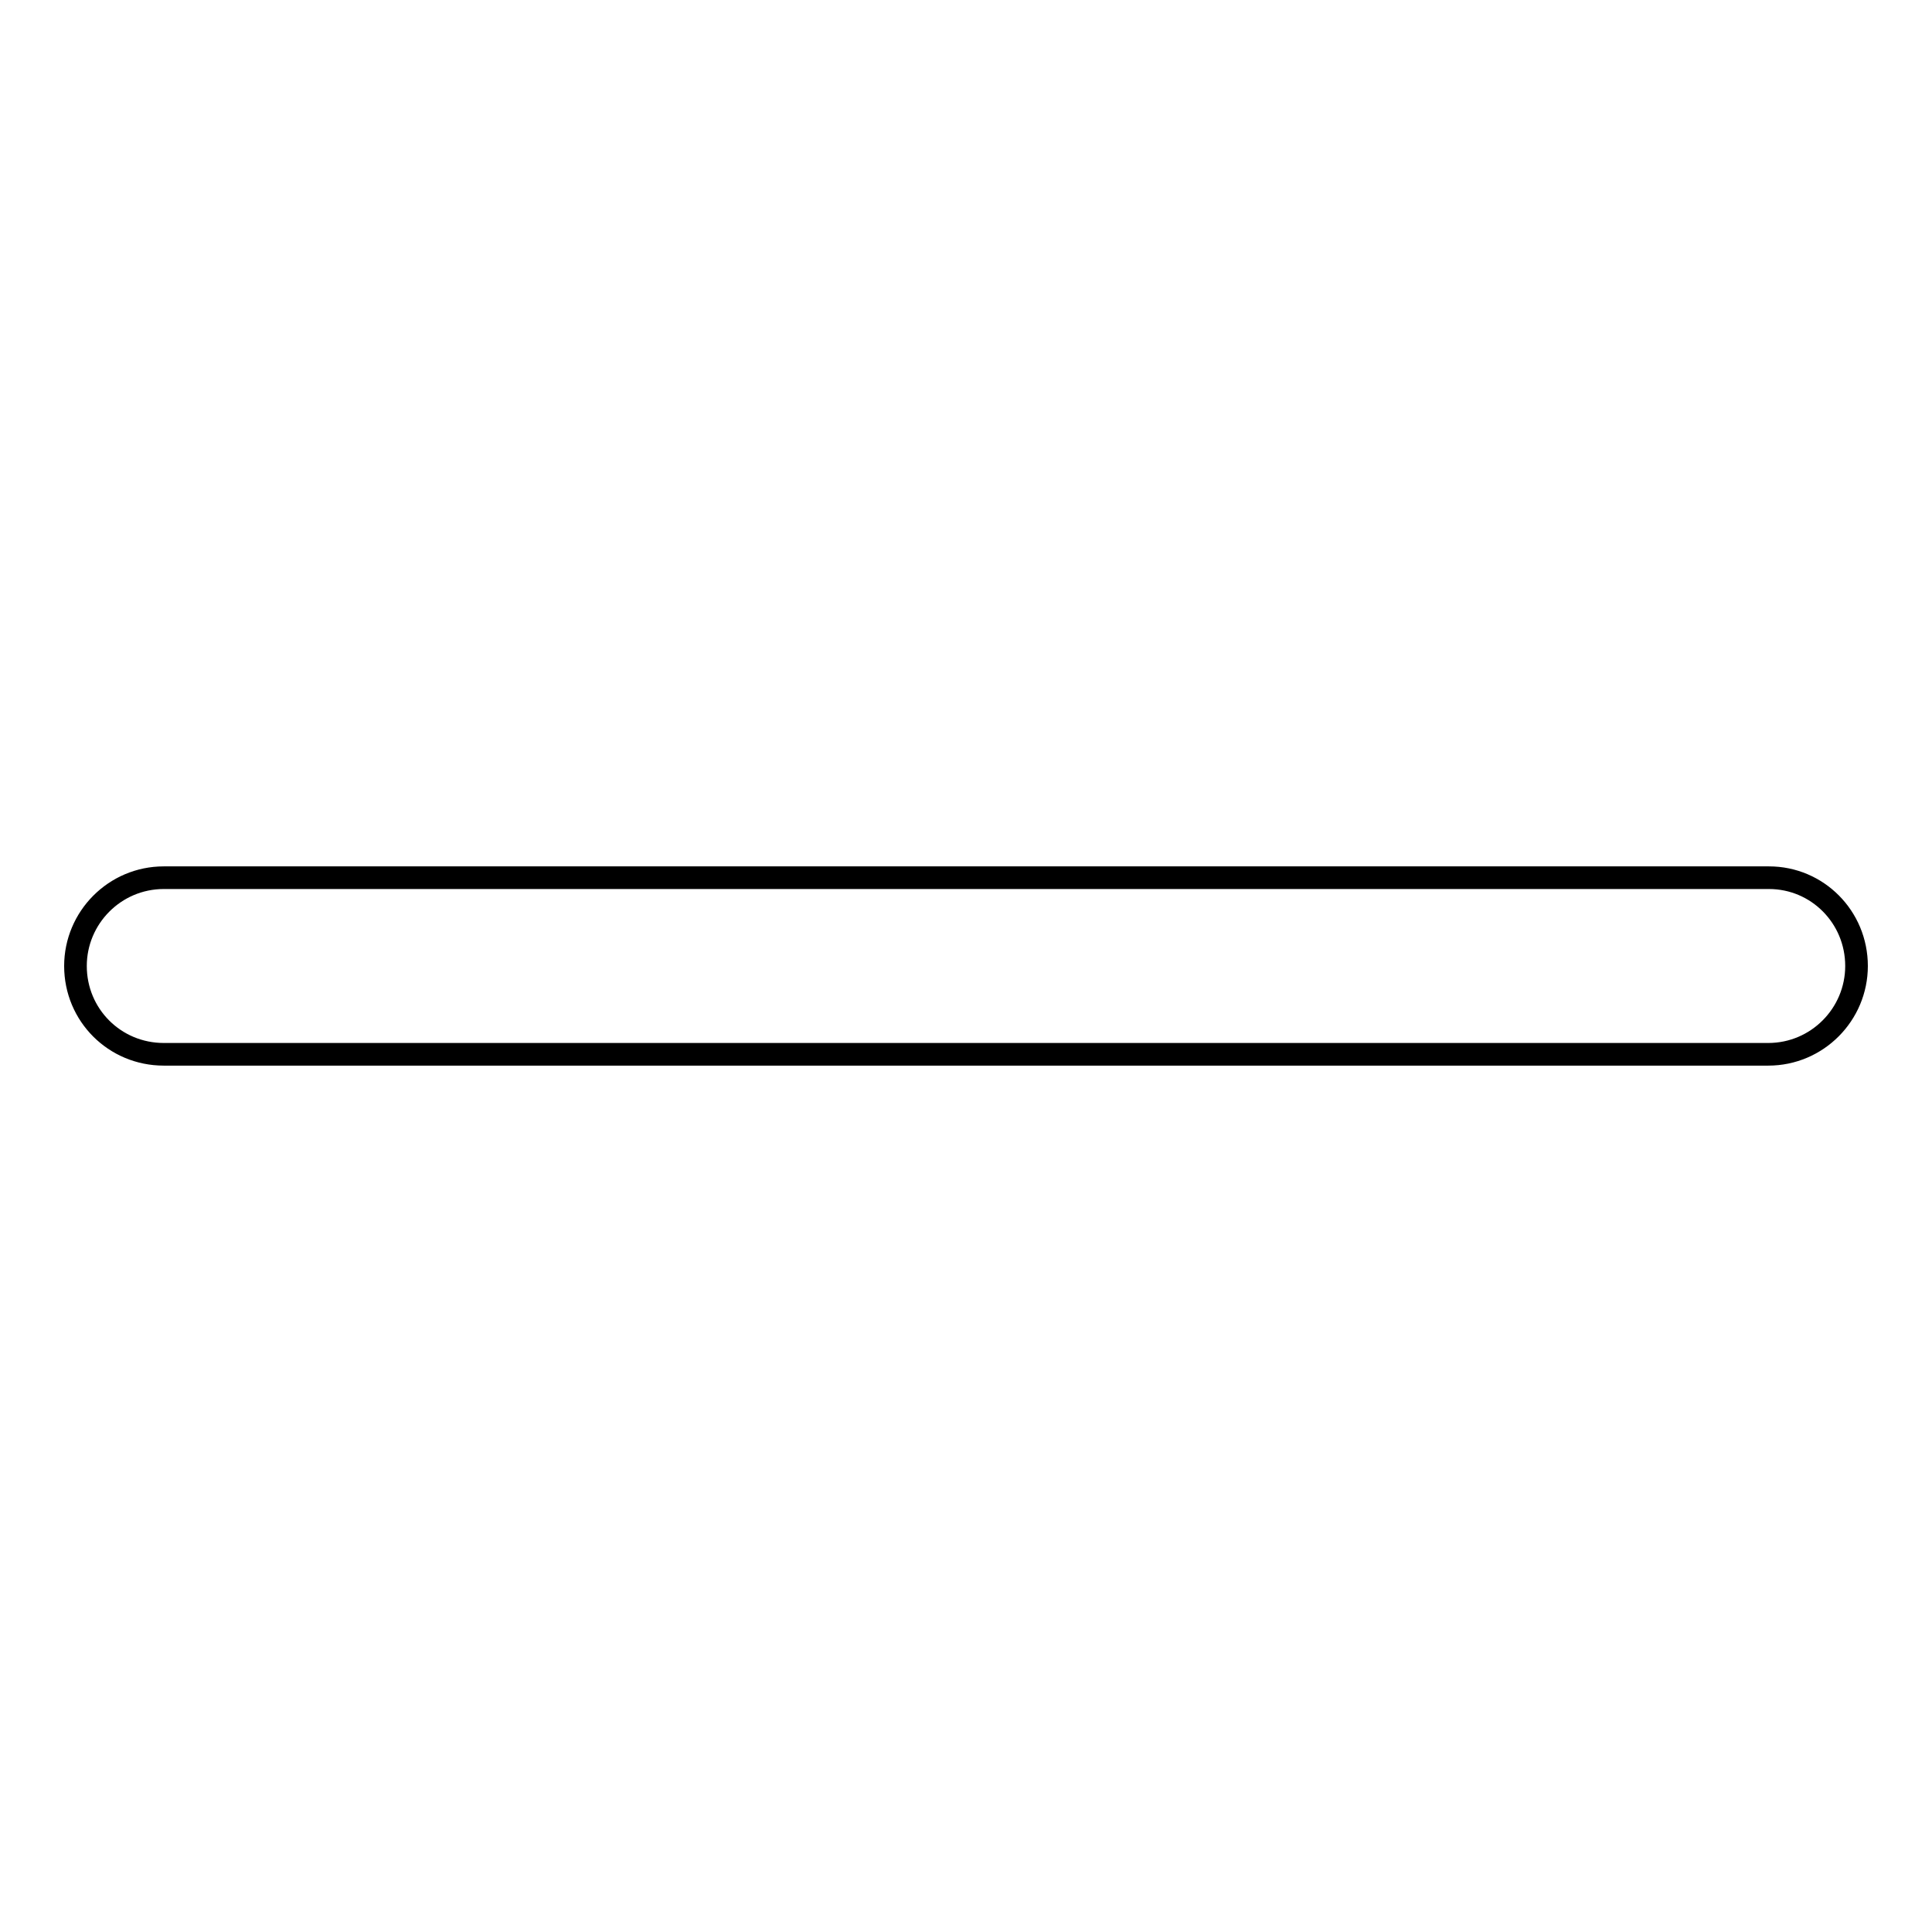 <?xml version="1.0" encoding="utf-8"?>
<!-- Svg Vector Icons : http://www.onlinewebfonts.com/icon -->
<!DOCTYPE svg PUBLIC "-//W3C//DTD SVG 1.1//EN" "http://www.w3.org/Graphics/SVG/1.1/DTD/svg11.dtd">
<svg version="1.1" xmlns="http://www.w3.org/2000/svg" xmlns:xlink="http://www.w3.org/1999/xlink" x="0px" y="0px" viewBox="0 0 256 256" enable-background="new 0 0 256 256" xml:space="preserve">
<g><g><path stroke-width="3" fill-opacity="0" stroke="#000000"  d="M246,128c0,6.4-5.2,11.7-11.7,11.7H21.7c-6.5,0-11.7-5.2-11.7-11.7l0,0c0-6.4,5.2-11.7,11.7-11.7h212.7C240.8,116.3,246,121.5,246,128L246,128z"/></g></g>
</svg>